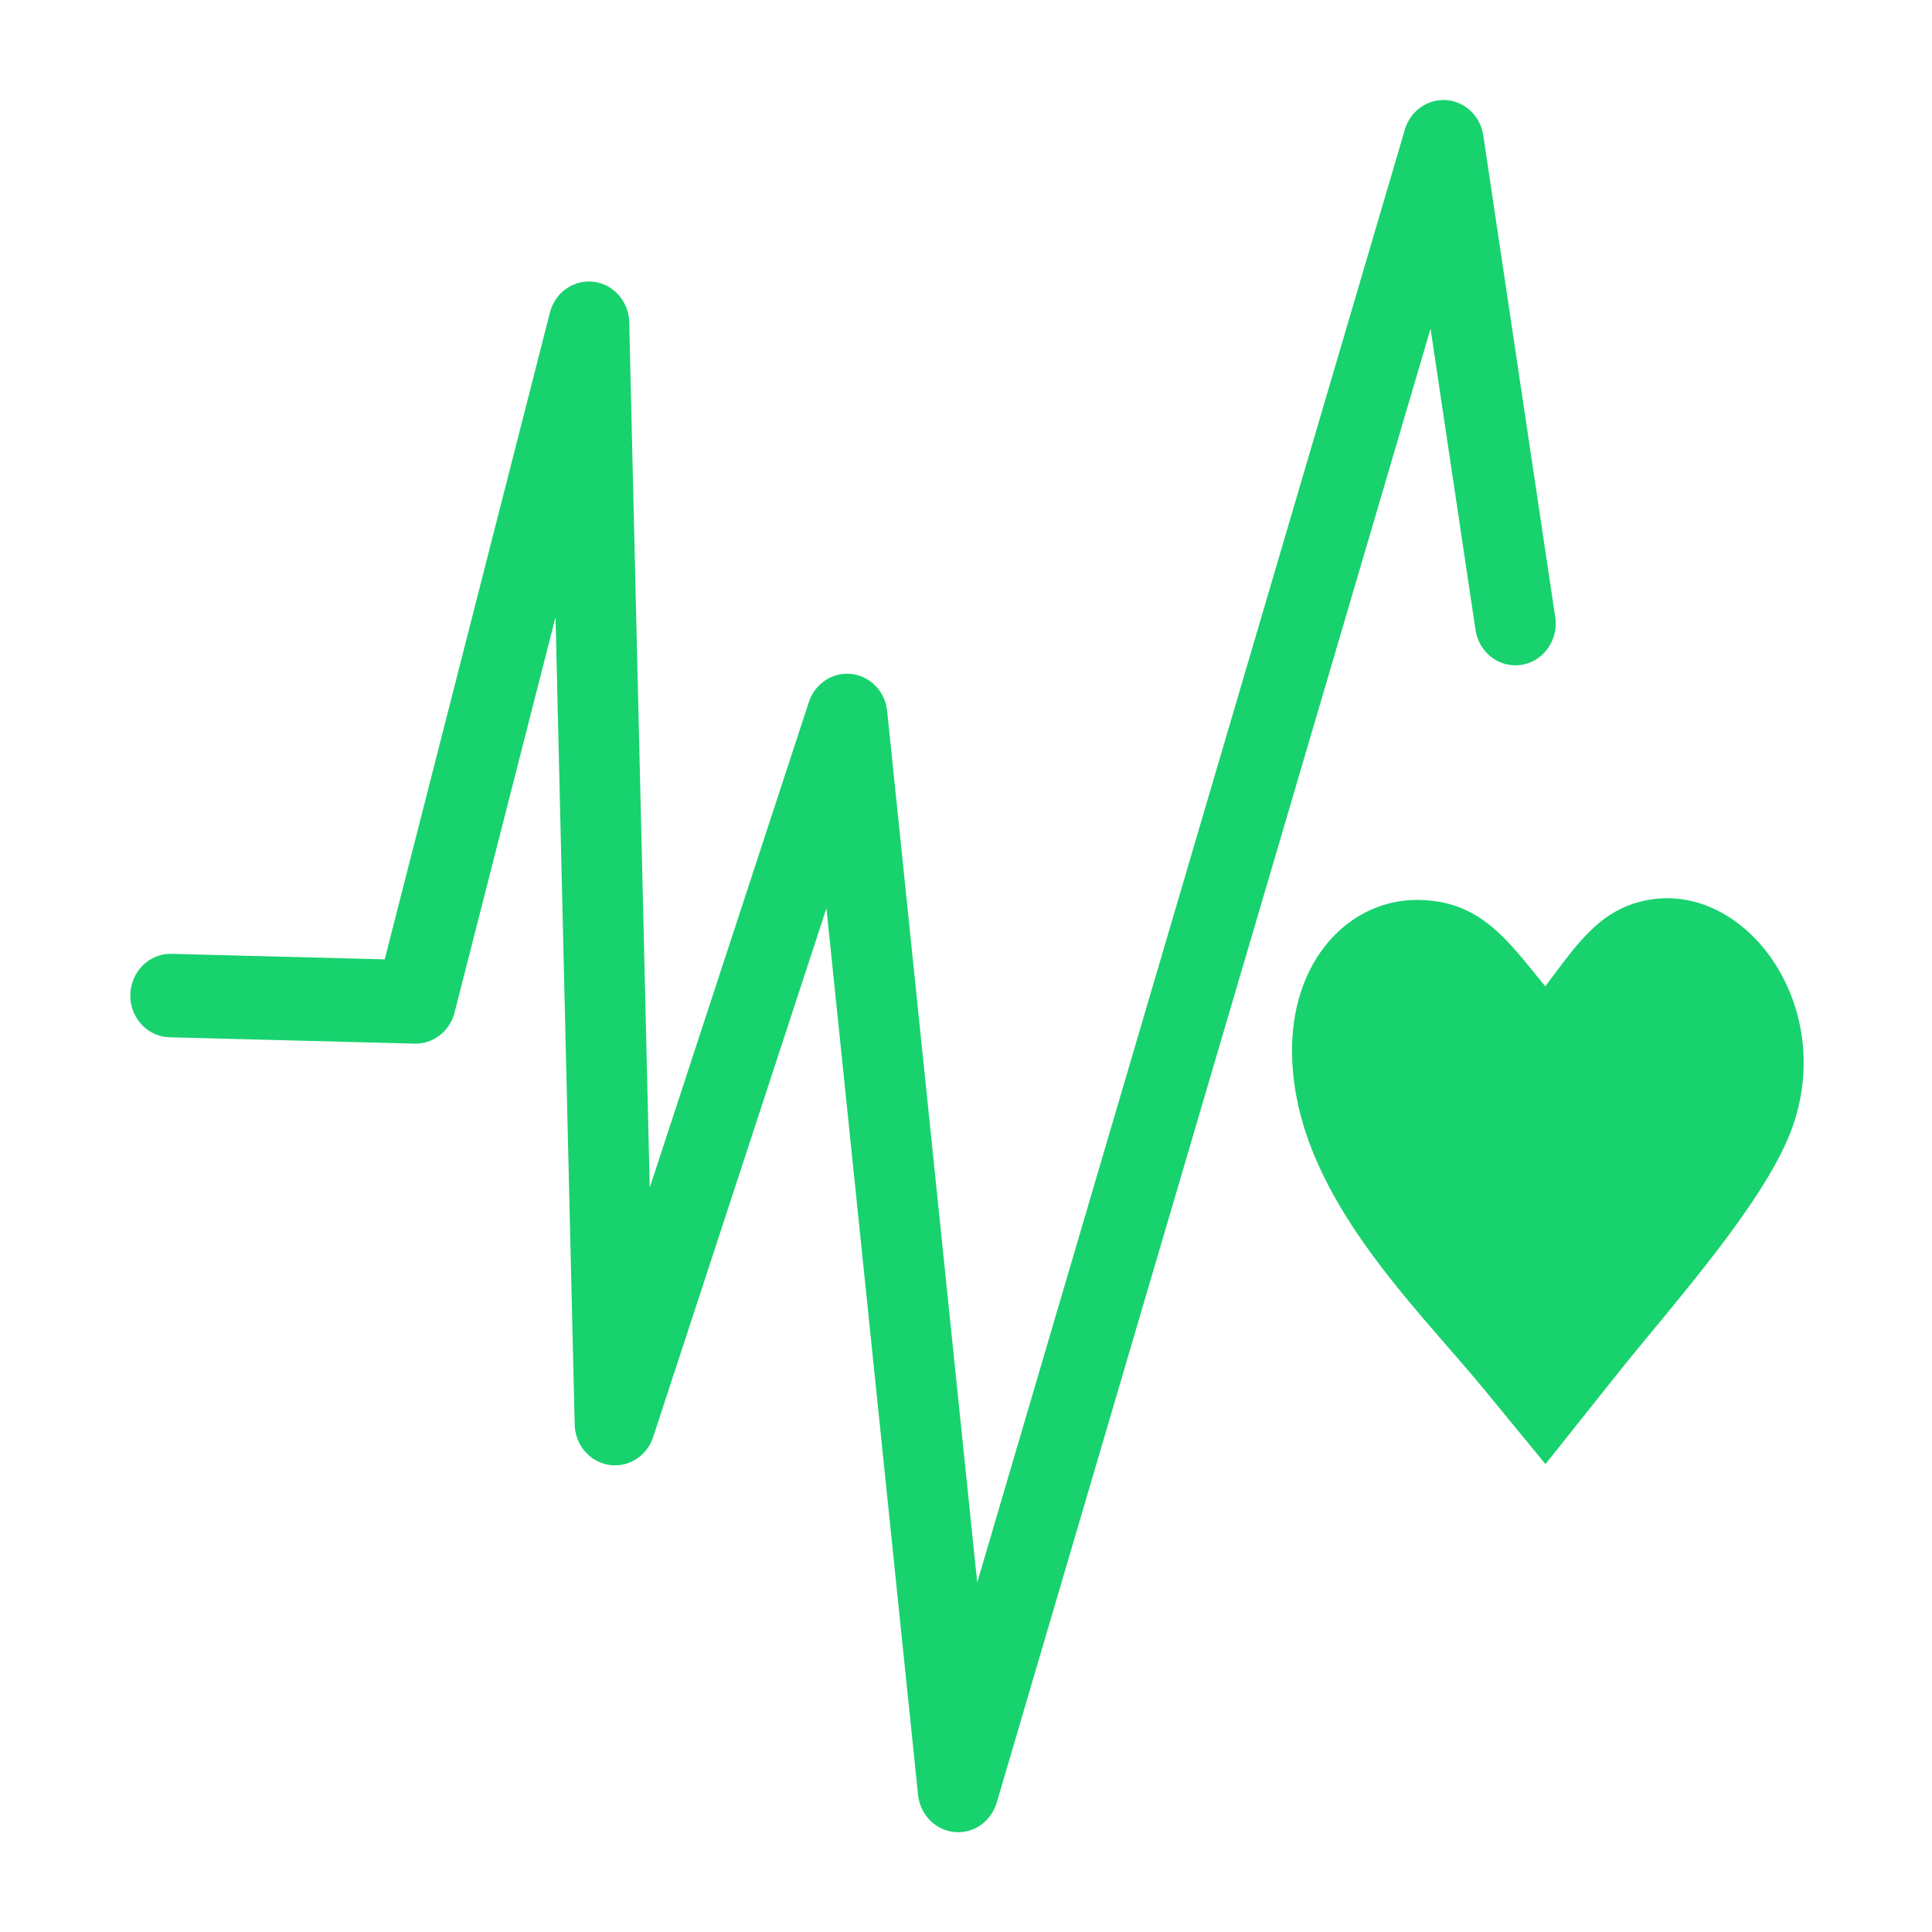 <?xml version="1.0" encoding="UTF-8" standalone="no"?>
<!-- Created with Inkscape (http://www.inkscape.org/) -->

<svg
   width="100"
   height="100"
   viewBox="0 0 26.458 26.458"
   version="1.1"
   id="svg5"
   xmlns="http://www.w3.org/2000/svg"
   xmlns:svg="http://www.w3.org/2000/svg">
  <defs
     id="defs2" />
  <g
     id="layer1"
     style="display:inline">
    <rect
       style="display:none;fill:#323f38;fill-opacity:0.989;fill-rule:evenodd;stroke-width:0.265"
       id="rect1485"
       width="26.588"
       height="26.471"
       x="-0.107"
       y="-0.016"
       ry="0" />
    <g
       id="layer1-3"
       style="display:inline"
       transform="matrix(2.707,0,0,2.802,-56.849,-264.148)">
      <path
         class="st0"
         d="m 28.818,99.111 c 0.167,-0.213 0.284,-0.397 0.542,-0.433 0.484,-0.068 0.929,0.536 0.685,1.131 -0.07,0.169 -0.211,0.371 -0.368,0.569 -0.172,0.217 -0.362,0.43 -0.495,0.591 l -0.363,0.44 -0.3,-0.353 c -0.361,-0.424 -0.951,-0.959 -0.97,-1.62 -0.014,-0.464 0.286,-0.761 0.631,-0.755 0.308,0.006 0.438,0.192 0.639,0.43 z"
         id="path377"
         style="clip-rule:evenodd;display:inline;fill:#18d26e;fill-opacity:1;fill-rule:evenodd;stroke:#18d26e;stroke-width:0.023;stroke-opacity:1" />
      <path
         style="fill:none;stroke:#18d26e;stroke-width:0.408;stroke-linecap:round;stroke-linejoin:round;stroke-dasharray:none;stroke-opacity:1;paint-order:normal"
         d="m 21.864,99.137 1.239,0.031 0.877,-3.317 0.132,5.378 1.174,-3.461 0.562,5.254 2.455,-8.058 0.364,2.355"
         id="path537" />
    </g>
    <ellipse
       style="display:none;fill:none;stroke:#18d26e;stroke-width:0.333;stroke-linecap:round;stroke-linejoin:round"
       id="path1220"
       cx="13.391"
       cy="13.402"
       rx="13.094"
       ry="13.09" />
  </g>
</svg>
